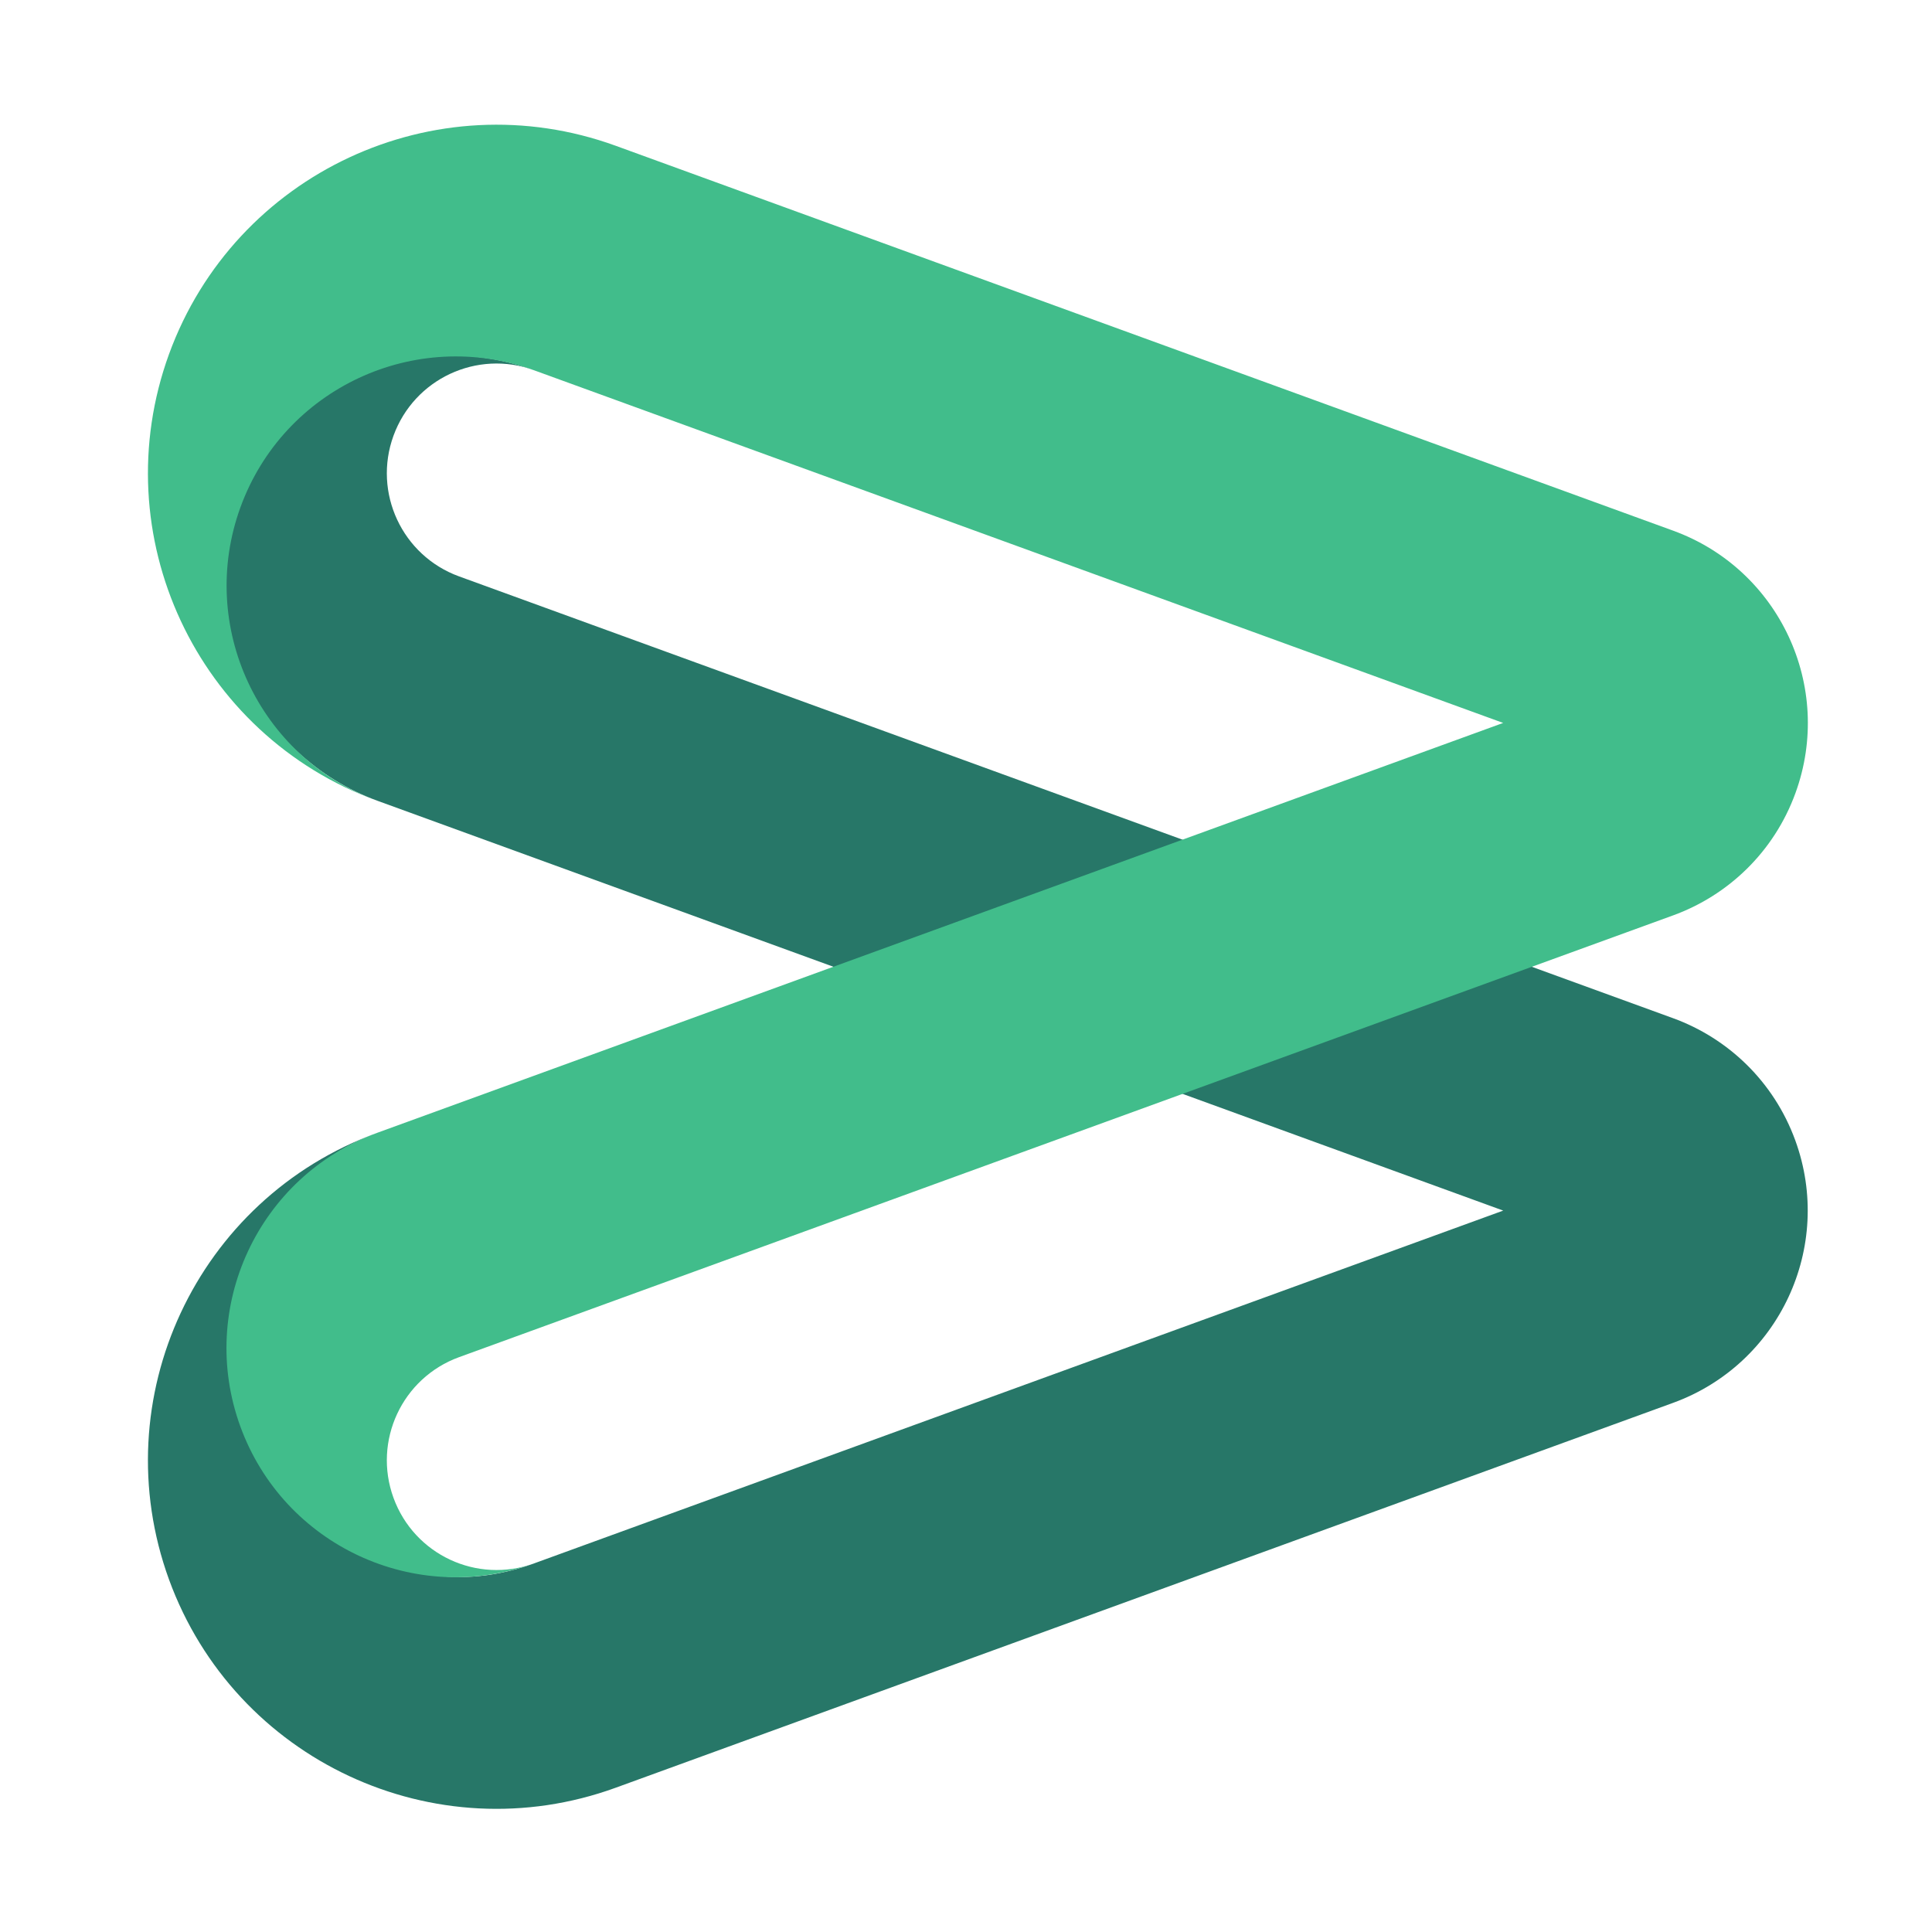<?xml version="1.0" encoding="UTF-8"?><svg id="logosandtypes_com" xmlns="http://www.w3.org/2000/svg" viewBox="0 0 150 150"><defs><style>.cls-1{fill:#277768;}.cls-2{fill:none;}.cls-3{fill:#41bd8b;}</style></defs><path class="cls-2" d="M0,0H150V150H0V0Z"/><path class="cls-1" d="M35.64,44.75c-4.42-1.61-6.7-6.5-5.09-10.92,1.61-4.42,6.49-6.7,10.91-5.09-9.23-3.36-20.29,.83-23.65,10.06-3.36,9.23,2.25,20.01,11.49,23.37l87.41,31.82-75.24,27.39c-9.23,3.36-17.58-1.54-20.95-10.77-3.36-9.23-.46-19.3,8.78-22.66-14.05,5.11-21.28,20.64-16.18,34.68,5.12,14.04,20.64,21.28,34.68,16.17l82.09-29.88c8.25-3,12.5-12.12,9.5-20.37-1.67-4.59-5.24-7.95-9.5-9.5L35.64,44.75Z"/><path class="cls-3" d="M116.71,56.13L41.47,28.75c-9.23-3.36-19.44,1.4-22.8,10.63-3.36,9.23,1.4,19.44,10.63,22.8-14.05-5.11-21.28-20.64-16.18-34.68C18.24,13.45,33.77,6.21,47.81,11.32l82.09,29.88c8.25,3,12.5,12.12,9.5,20.37-1.67,4.59-5.24,7.95-9.5,9.5L35.64,105.37c-4.42,1.61-6.7,6.5-5.09,10.92,1.61,4.42,6.49,6.7,10.91,5.09-9.23,3.36-19.44-1.4-22.8-10.63-3.36-9.23,1.4-19.44,10.63-22.8l87.41-31.82Z"/></svg>